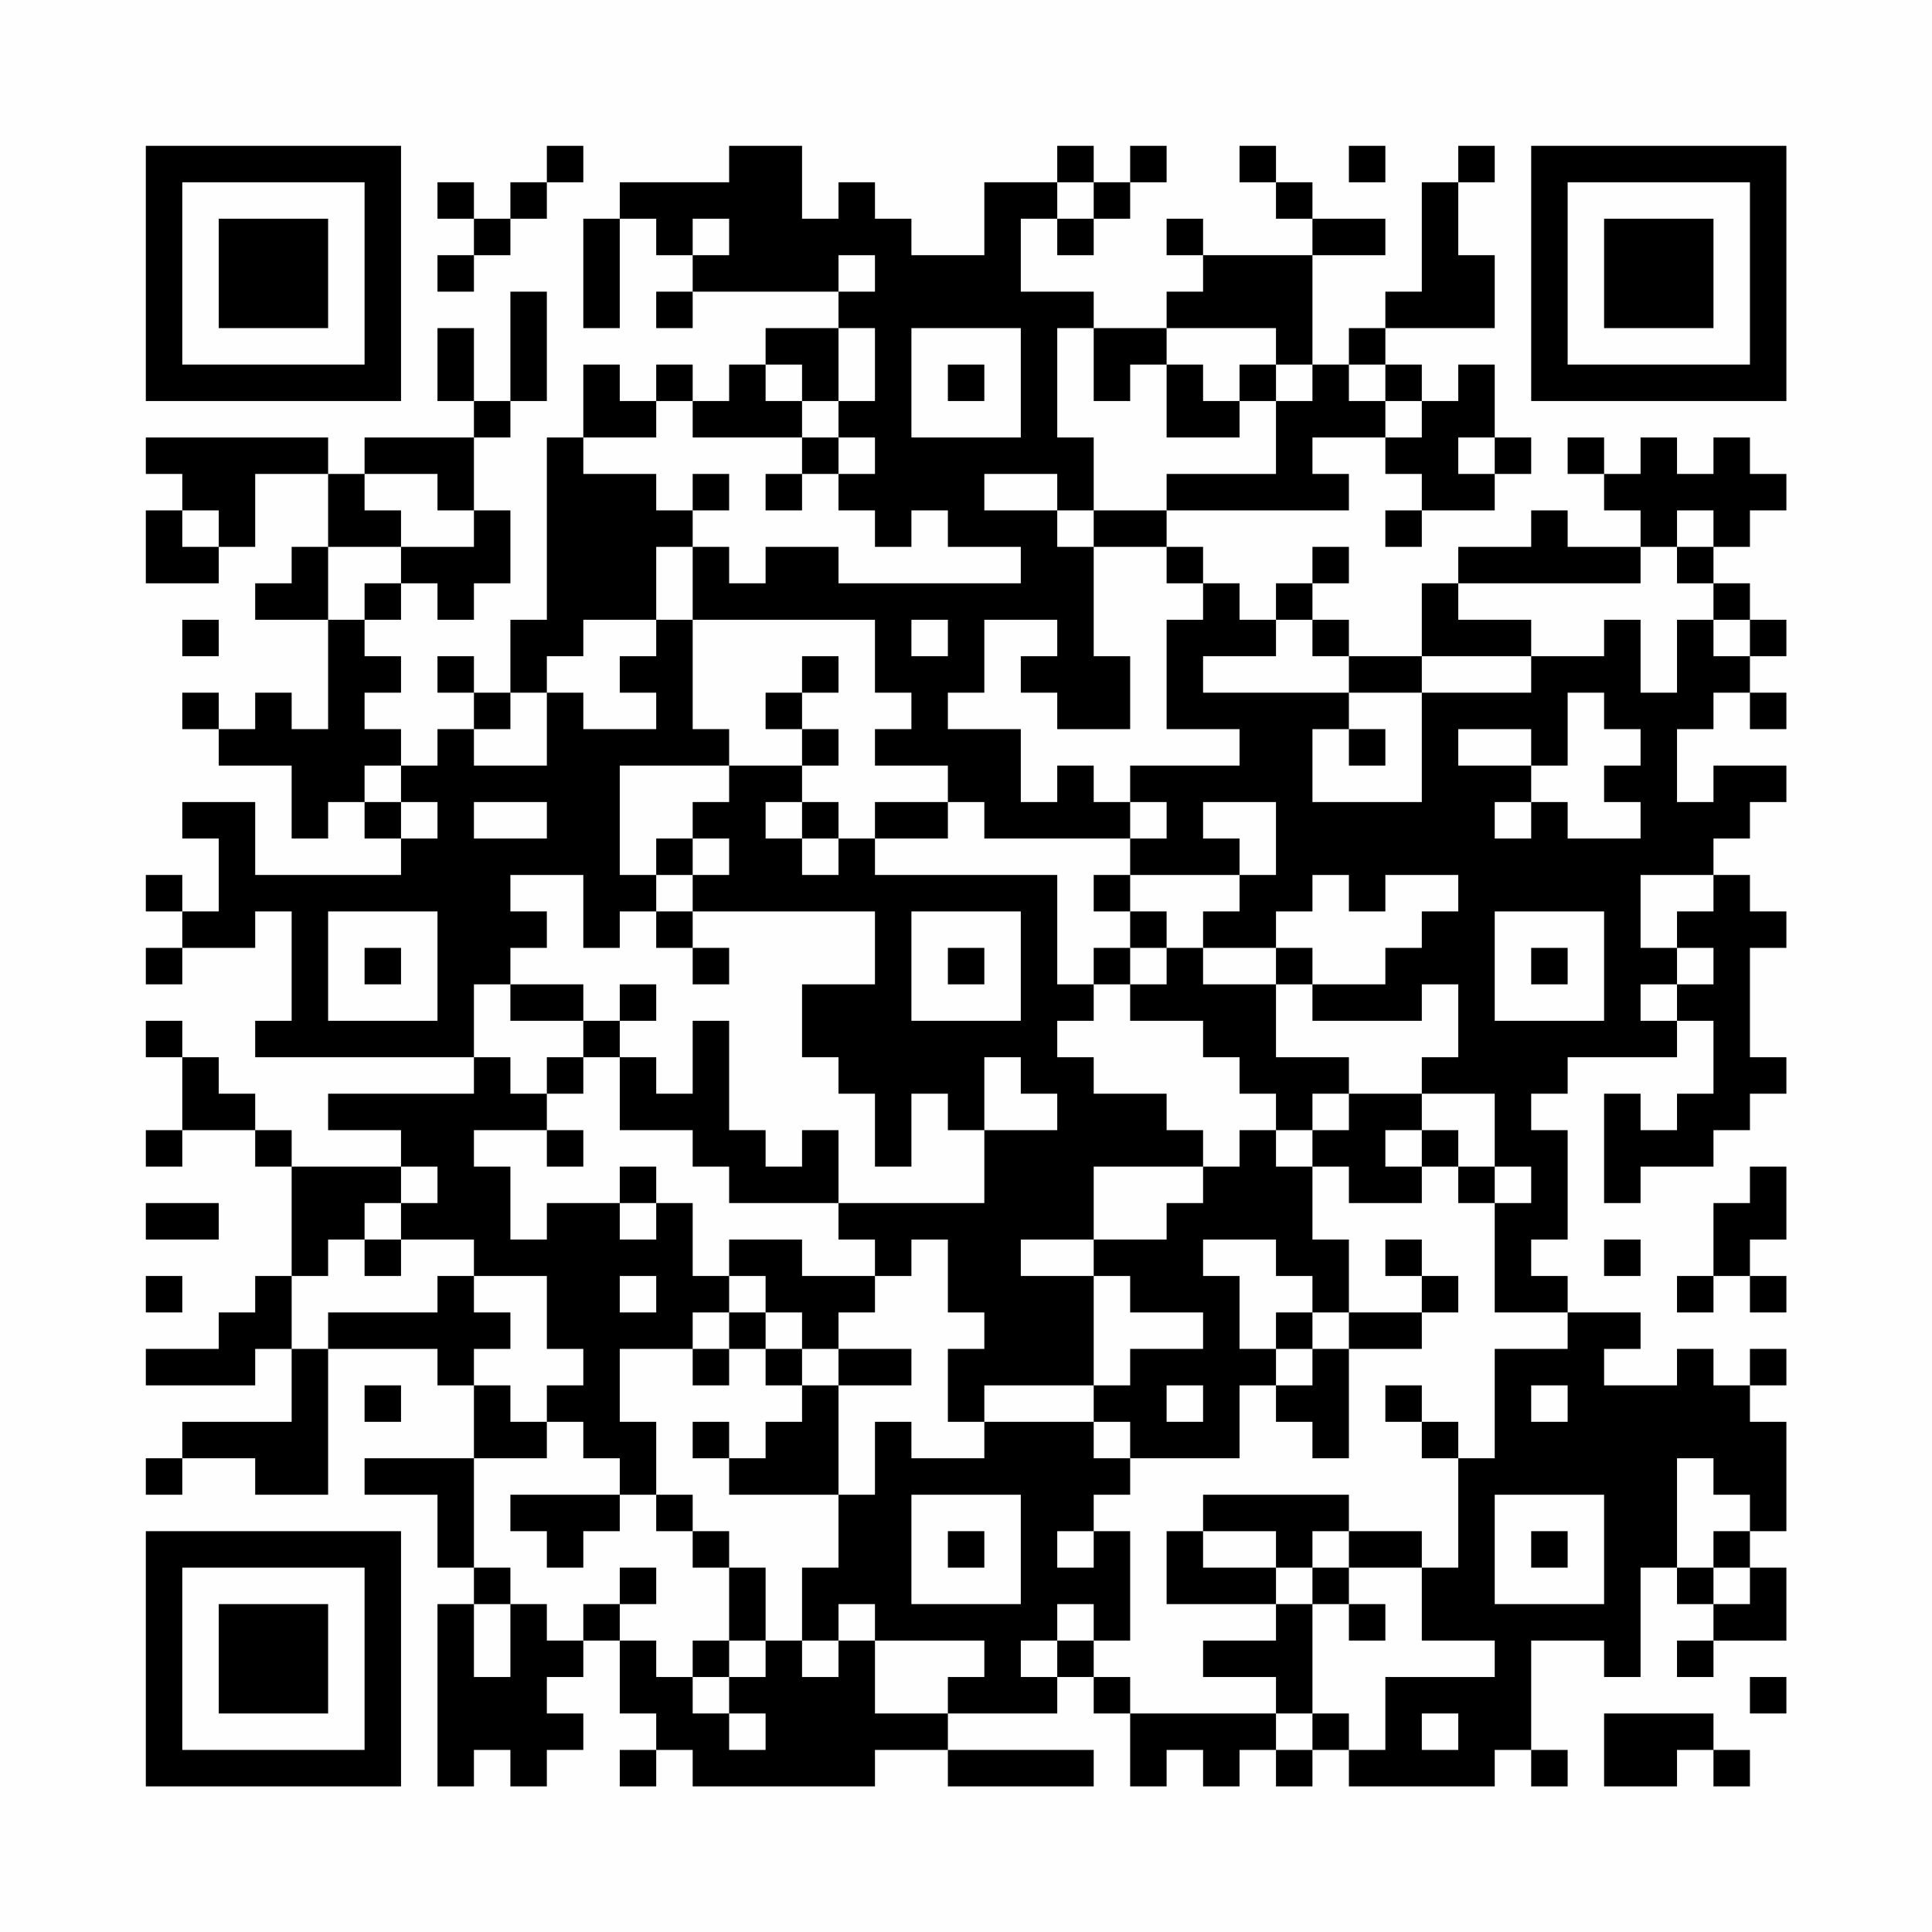 <?xml version="1.0" encoding="UTF-8"?>
<svg xmlns="http://www.w3.org/2000/svg" version="1.1" width="200" height="200" viewBox="0 0 200 200"><rect x="0" y="0" width="200" height="200" fill="#fefefe"/><g transform="scale(3.774)"><g transform="translate(4,4)"><path fill-rule="evenodd" d="M11 0L11 1L10 1L10 2L9 2L9 1L8 1L8 2L9 2L9 3L8 3L8 4L9 4L9 3L10 3L10 2L11 2L11 1L12 1L12 0ZM16 0L16 1L13 1L13 2L12 2L12 5L13 5L13 2L14 2L14 3L15 3L15 4L14 4L14 5L15 5L15 4L19 4L19 5L17 5L17 6L16 6L16 7L15 7L15 6L14 6L14 7L13 7L13 6L12 6L12 8L11 8L11 13L10 13L10 15L9 15L9 14L8 14L8 15L9 15L9 16L8 16L8 17L7 17L7 16L6 16L6 15L7 15L7 14L6 14L6 13L7 13L7 12L8 12L8 13L9 13L9 12L10 12L10 10L9 10L9 8L10 8L10 7L11 7L11 4L10 4L10 7L9 7L9 5L8 5L8 7L9 7L9 8L6 8L6 9L5 9L5 8L0 8L0 9L1 9L1 10L0 10L0 12L2 12L2 11L3 11L3 9L5 9L5 11L4 11L4 12L3 12L3 13L5 13L5 16L4 16L4 15L3 15L3 16L2 16L2 15L1 15L1 16L2 16L2 17L4 17L4 19L5 19L5 18L6 18L6 19L7 19L7 20L3 20L3 18L1 18L1 19L2 19L2 21L1 21L1 20L0 20L0 21L1 21L1 22L0 22L0 23L1 23L1 22L3 22L3 21L4 21L4 24L3 24L3 25L9 25L9 26L5 26L5 27L7 27L7 28L4 28L4 27L3 27L3 26L2 26L2 25L1 25L1 24L0 24L0 25L1 25L1 27L0 27L0 28L1 28L1 27L3 27L3 28L4 28L4 31L3 31L3 32L2 32L2 33L0 33L0 34L3 34L3 33L4 33L4 35L1 35L1 36L0 36L0 37L1 37L1 36L3 36L3 37L5 37L5 33L8 33L8 34L9 34L9 36L6 36L6 37L8 37L8 39L9 39L9 40L8 40L8 45L9 45L9 44L10 44L10 45L11 45L11 44L12 44L12 43L11 43L11 42L12 42L12 41L13 41L13 43L14 43L14 44L13 44L13 45L14 45L14 44L15 44L15 45L20 45L20 44L22 44L22 45L26 45L26 44L22 44L22 43L25 43L25 42L26 42L26 43L27 43L27 45L28 45L28 44L29 44L29 45L30 45L30 44L31 44L31 45L32 45L32 44L33 44L33 45L37 45L37 44L38 44L38 45L39 45L39 44L38 44L38 41L40 41L40 42L41 42L41 39L42 39L42 40L43 40L43 41L42 41L42 42L43 42L43 41L45 41L45 39L44 39L44 38L45 38L45 35L44 35L44 34L45 34L45 33L44 33L44 34L43 34L43 33L42 33L42 34L40 34L40 33L41 33L41 32L39 32L39 31L38 31L38 30L39 30L39 27L38 27L38 26L39 26L39 25L42 25L42 24L43 24L43 26L42 26L42 27L41 27L41 26L40 26L40 29L41 29L41 28L43 28L43 27L44 27L44 26L45 26L45 25L44 25L44 22L45 22L45 21L44 21L44 20L43 20L43 19L44 19L44 18L45 18L45 17L43 17L43 18L42 18L42 16L43 16L43 15L44 15L44 16L45 16L45 15L44 15L44 14L45 14L45 13L44 13L44 12L43 12L43 11L44 11L44 10L45 10L45 9L44 9L44 8L43 8L43 9L42 9L42 8L41 8L41 9L40 9L40 8L39 8L39 9L40 9L40 10L41 10L41 11L39 11L39 10L38 10L38 11L36 11L36 12L35 12L35 14L33 14L33 13L32 13L32 12L33 12L33 11L32 11L32 12L31 12L31 13L30 13L30 12L29 12L29 11L28 11L28 10L33 10L33 9L32 9L32 8L34 8L34 9L35 9L35 10L34 10L34 11L35 11L35 10L37 10L37 9L38 9L38 8L37 8L37 6L36 6L36 7L35 7L35 6L34 6L34 5L37 5L37 3L36 3L36 1L37 1L37 0L36 0L36 1L35 1L35 4L34 4L34 5L33 5L33 6L32 6L32 3L34 3L34 2L32 2L32 1L31 1L31 0L30 0L30 1L31 1L31 2L32 2L32 3L29 3L29 2L28 2L28 3L29 3L29 4L28 4L28 5L26 5L26 4L24 4L24 2L25 2L25 3L26 3L26 2L27 2L27 1L28 1L28 0L27 0L27 1L26 1L26 0L25 0L25 1L23 1L23 3L21 3L21 2L20 2L20 1L19 1L19 2L18 2L18 0ZM33 0L33 1L34 1L34 0ZM25 1L25 2L26 2L26 1ZM15 2L15 3L16 3L16 2ZM19 3L19 4L20 4L20 3ZM19 5L19 7L18 7L18 6L17 6L17 7L18 7L18 8L15 8L15 7L14 7L14 8L12 8L12 9L14 9L14 10L15 10L15 11L14 11L14 13L12 13L12 14L11 14L11 15L10 15L10 16L9 16L9 17L11 17L11 15L12 15L12 16L14 16L14 15L13 15L13 14L14 14L14 13L15 13L15 16L16 16L16 17L13 17L13 20L14 20L14 21L13 21L13 22L12 22L12 20L10 20L10 21L11 21L11 22L10 22L10 23L9 23L9 25L10 25L10 26L11 26L11 27L9 27L9 28L10 28L10 30L11 30L11 29L13 29L13 30L14 30L14 29L15 29L15 31L16 31L16 32L15 32L15 33L13 33L13 35L14 35L14 37L13 37L13 36L12 36L12 35L11 35L11 34L12 34L12 33L11 33L11 31L9 31L9 30L7 30L7 29L8 29L8 28L7 28L7 29L6 29L6 30L5 30L5 31L4 31L4 33L5 33L5 32L8 32L8 31L9 31L9 32L10 32L10 33L9 33L9 34L10 34L10 35L11 35L11 36L9 36L9 39L10 39L10 40L9 40L9 42L10 42L10 40L11 40L11 41L12 41L12 40L13 40L13 41L14 41L14 42L15 42L15 43L16 43L16 44L17 44L17 43L16 43L16 42L17 42L17 41L18 41L18 42L19 42L19 41L20 41L20 43L22 43L22 42L23 42L23 41L20 41L20 40L19 40L19 41L18 41L18 39L19 39L19 37L20 37L20 35L21 35L21 36L23 36L23 35L26 35L26 36L27 36L27 37L26 37L26 38L25 38L25 39L26 39L26 38L27 38L27 41L26 41L26 40L25 40L25 41L24 41L24 42L25 42L25 41L26 41L26 42L27 42L27 43L31 43L31 44L32 44L32 43L33 43L33 44L34 44L34 42L37 42L37 41L35 41L35 39L36 39L36 36L37 36L37 33L39 33L39 32L37 32L37 29L38 29L38 28L37 28L37 26L35 26L35 25L36 25L36 23L35 23L35 24L32 24L32 23L34 23L34 22L35 22L35 21L36 21L36 20L34 20L34 21L33 21L33 20L32 20L32 21L31 21L31 22L29 22L29 21L30 21L30 20L31 20L31 18L29 18L29 19L30 19L30 20L27 20L27 19L28 19L28 18L27 18L27 17L30 17L30 16L28 16L28 13L29 13L29 12L28 12L28 11L26 11L26 10L28 10L28 9L31 9L31 7L32 7L32 6L31 6L31 5L28 5L28 6L27 6L27 7L26 7L26 5L25 5L25 8L26 8L26 10L25 10L25 9L23 9L23 10L25 10L25 11L26 11L26 14L27 14L27 16L25 16L25 15L24 15L24 14L25 14L25 13L23 13L23 15L22 15L22 16L24 16L24 18L25 18L25 17L26 17L26 18L27 18L27 19L23 19L23 18L22 18L22 17L20 17L20 16L21 16L21 15L20 15L20 13L15 13L15 11L16 11L16 12L17 12L17 11L19 11L19 12L24 12L24 11L22 11L22 10L21 10L21 11L20 11L20 10L19 10L19 9L20 9L20 8L19 8L19 7L20 7L20 5ZM21 5L21 8L24 8L24 5ZM22 6L22 7L23 7L23 6ZM28 6L28 8L30 8L30 7L31 7L31 6L30 6L30 7L29 7L29 6ZM33 6L33 7L34 7L34 8L35 8L35 7L34 7L34 6ZM18 8L18 9L17 9L17 10L18 10L18 9L19 9L19 8ZM36 8L36 9L37 9L37 8ZM6 9L6 10L7 10L7 11L5 11L5 13L6 13L6 12L7 12L7 11L9 11L9 10L8 10L8 9ZM15 9L15 10L16 10L16 9ZM1 10L1 11L2 11L2 10ZM42 10L42 11L41 11L41 12L36 12L36 13L38 13L38 14L35 14L35 15L33 15L33 14L32 14L32 13L31 13L31 14L29 14L29 15L33 15L33 16L32 16L32 18L35 18L35 15L38 15L38 14L40 14L40 13L41 13L41 15L42 15L42 13L43 13L43 14L44 14L44 13L43 13L43 12L42 12L42 11L43 11L43 10ZM1 13L1 14L2 14L2 13ZM21 13L21 14L22 14L22 13ZM18 14L18 15L17 15L17 16L18 16L18 17L16 17L16 18L15 18L15 19L14 19L14 20L15 20L15 21L14 21L14 22L15 22L15 23L16 23L16 22L15 22L15 21L20 21L20 23L18 23L18 25L19 25L19 26L20 26L20 28L21 28L21 26L22 26L22 27L23 27L23 29L19 29L19 27L18 27L18 28L17 28L17 27L16 27L16 24L15 24L15 26L14 26L14 25L13 25L13 24L14 24L14 23L13 23L13 24L12 24L12 23L10 23L10 24L12 24L12 25L11 25L11 26L12 26L12 25L13 25L13 27L15 27L15 28L16 28L16 29L19 29L19 30L20 30L20 31L18 31L18 30L16 30L16 31L17 31L17 32L16 32L16 33L15 33L15 34L16 34L16 33L17 33L17 34L18 34L18 35L17 35L17 36L16 36L16 35L15 35L15 36L16 36L16 37L19 37L19 34L21 34L21 33L19 33L19 32L20 32L20 31L21 31L21 30L22 30L22 32L23 32L23 33L22 33L22 35L23 35L23 34L26 34L26 35L27 35L27 36L30 36L30 34L31 34L31 35L32 35L32 36L33 36L33 33L35 33L35 32L36 32L36 31L35 31L35 30L34 30L34 31L35 31L35 32L33 32L33 30L32 30L32 28L33 28L33 29L35 29L35 28L36 28L36 29L37 29L37 28L36 28L36 27L35 27L35 26L33 26L33 25L31 25L31 23L32 23L32 22L31 22L31 23L29 23L29 22L28 22L28 21L27 21L27 20L26 20L26 21L27 21L27 22L26 22L26 23L25 23L25 20L20 20L20 19L22 19L22 18L20 18L20 19L19 19L19 18L18 18L18 17L19 17L19 16L18 16L18 15L19 15L19 14ZM39 15L39 17L38 17L38 16L36 16L36 17L38 17L38 18L37 18L37 19L38 19L38 18L39 18L39 19L41 19L41 18L40 18L40 17L41 17L41 16L40 16L40 15ZM33 16L33 17L34 17L34 16ZM6 17L6 18L7 18L7 19L8 19L8 18L7 18L7 17ZM9 18L9 19L11 19L11 18ZM17 18L17 19L18 19L18 20L19 20L19 19L18 19L18 18ZM15 19L15 20L16 20L16 19ZM41 20L41 22L42 22L42 23L41 23L41 24L42 24L42 23L43 23L43 22L42 22L42 21L43 21L43 20ZM5 21L5 24L8 24L8 21ZM21 21L21 24L24 24L24 21ZM37 21L37 24L40 24L40 21ZM6 22L6 23L7 23L7 22ZM22 22L22 23L23 23L23 22ZM27 22L27 23L26 23L26 24L25 24L25 25L26 25L26 26L28 26L28 27L29 27L29 28L26 28L26 30L24 30L24 31L26 31L26 34L27 34L27 33L29 33L29 32L27 32L27 31L26 31L26 30L28 30L28 29L29 29L29 28L30 28L30 27L31 27L31 28L32 28L32 27L33 27L33 26L32 26L32 27L31 27L31 26L30 26L30 25L29 25L29 24L27 24L27 23L28 23L28 22ZM38 22L38 23L39 23L39 22ZM23 25L23 27L25 27L25 26L24 26L24 25ZM11 27L11 28L12 28L12 27ZM34 27L34 28L35 28L35 27ZM13 28L13 29L14 29L14 28ZM44 28L44 29L43 29L43 31L42 31L42 32L43 32L43 31L44 31L44 32L45 32L45 31L44 31L44 30L45 30L45 28ZM0 29L0 30L2 30L2 29ZM6 30L6 31L7 31L7 30ZM29 30L29 31L30 31L30 33L31 33L31 34L32 34L32 33L33 33L33 32L32 32L32 31L31 31L31 30ZM40 30L40 31L41 31L41 30ZM0 31L0 32L1 32L1 31ZM13 31L13 32L14 32L14 31ZM17 32L17 33L18 33L18 34L19 34L19 33L18 33L18 32ZM31 32L31 33L32 33L32 32ZM6 34L6 35L7 35L7 34ZM28 34L28 35L29 35L29 34ZM34 34L34 35L35 35L35 36L36 36L36 35L35 35L35 34ZM38 34L38 35L39 35L39 34ZM42 36L42 39L43 39L43 40L44 40L44 39L43 39L43 38L44 38L44 37L43 37L43 36ZM10 37L10 38L11 38L11 39L12 39L12 38L13 38L13 37ZM14 37L14 38L15 38L15 39L16 39L16 41L15 41L15 42L16 42L16 41L17 41L17 39L16 39L16 38L15 38L15 37ZM21 37L21 40L24 40L24 37ZM29 37L29 38L28 38L28 40L31 40L31 41L29 41L29 42L31 42L31 43L32 43L32 40L33 40L33 41L34 41L34 40L33 40L33 39L35 39L35 38L33 38L33 37ZM37 37L37 40L40 40L40 37ZM22 38L22 39L23 39L23 38ZM29 38L29 39L31 39L31 40L32 40L32 39L33 39L33 38L32 38L32 39L31 39L31 38ZM38 38L38 39L39 39L39 38ZM13 39L13 40L14 40L14 39ZM44 42L44 43L45 43L45 42ZM35 43L35 44L36 44L36 43ZM40 43L40 45L42 45L42 44L43 44L43 45L44 45L44 44L43 44L43 43ZM0 0L0 7L7 7L7 0ZM1 1L1 6L6 6L6 1ZM2 2L2 5L5 5L5 2ZM38 0L38 7L45 7L45 0ZM39 1L39 6L44 6L44 1ZM40 2L40 5L43 5L43 2ZM0 38L0 45L7 45L7 38ZM1 39L1 44L6 44L6 39ZM2 40L2 43L5 43L5 40Z" fill="#000000"/></g></g></svg>
